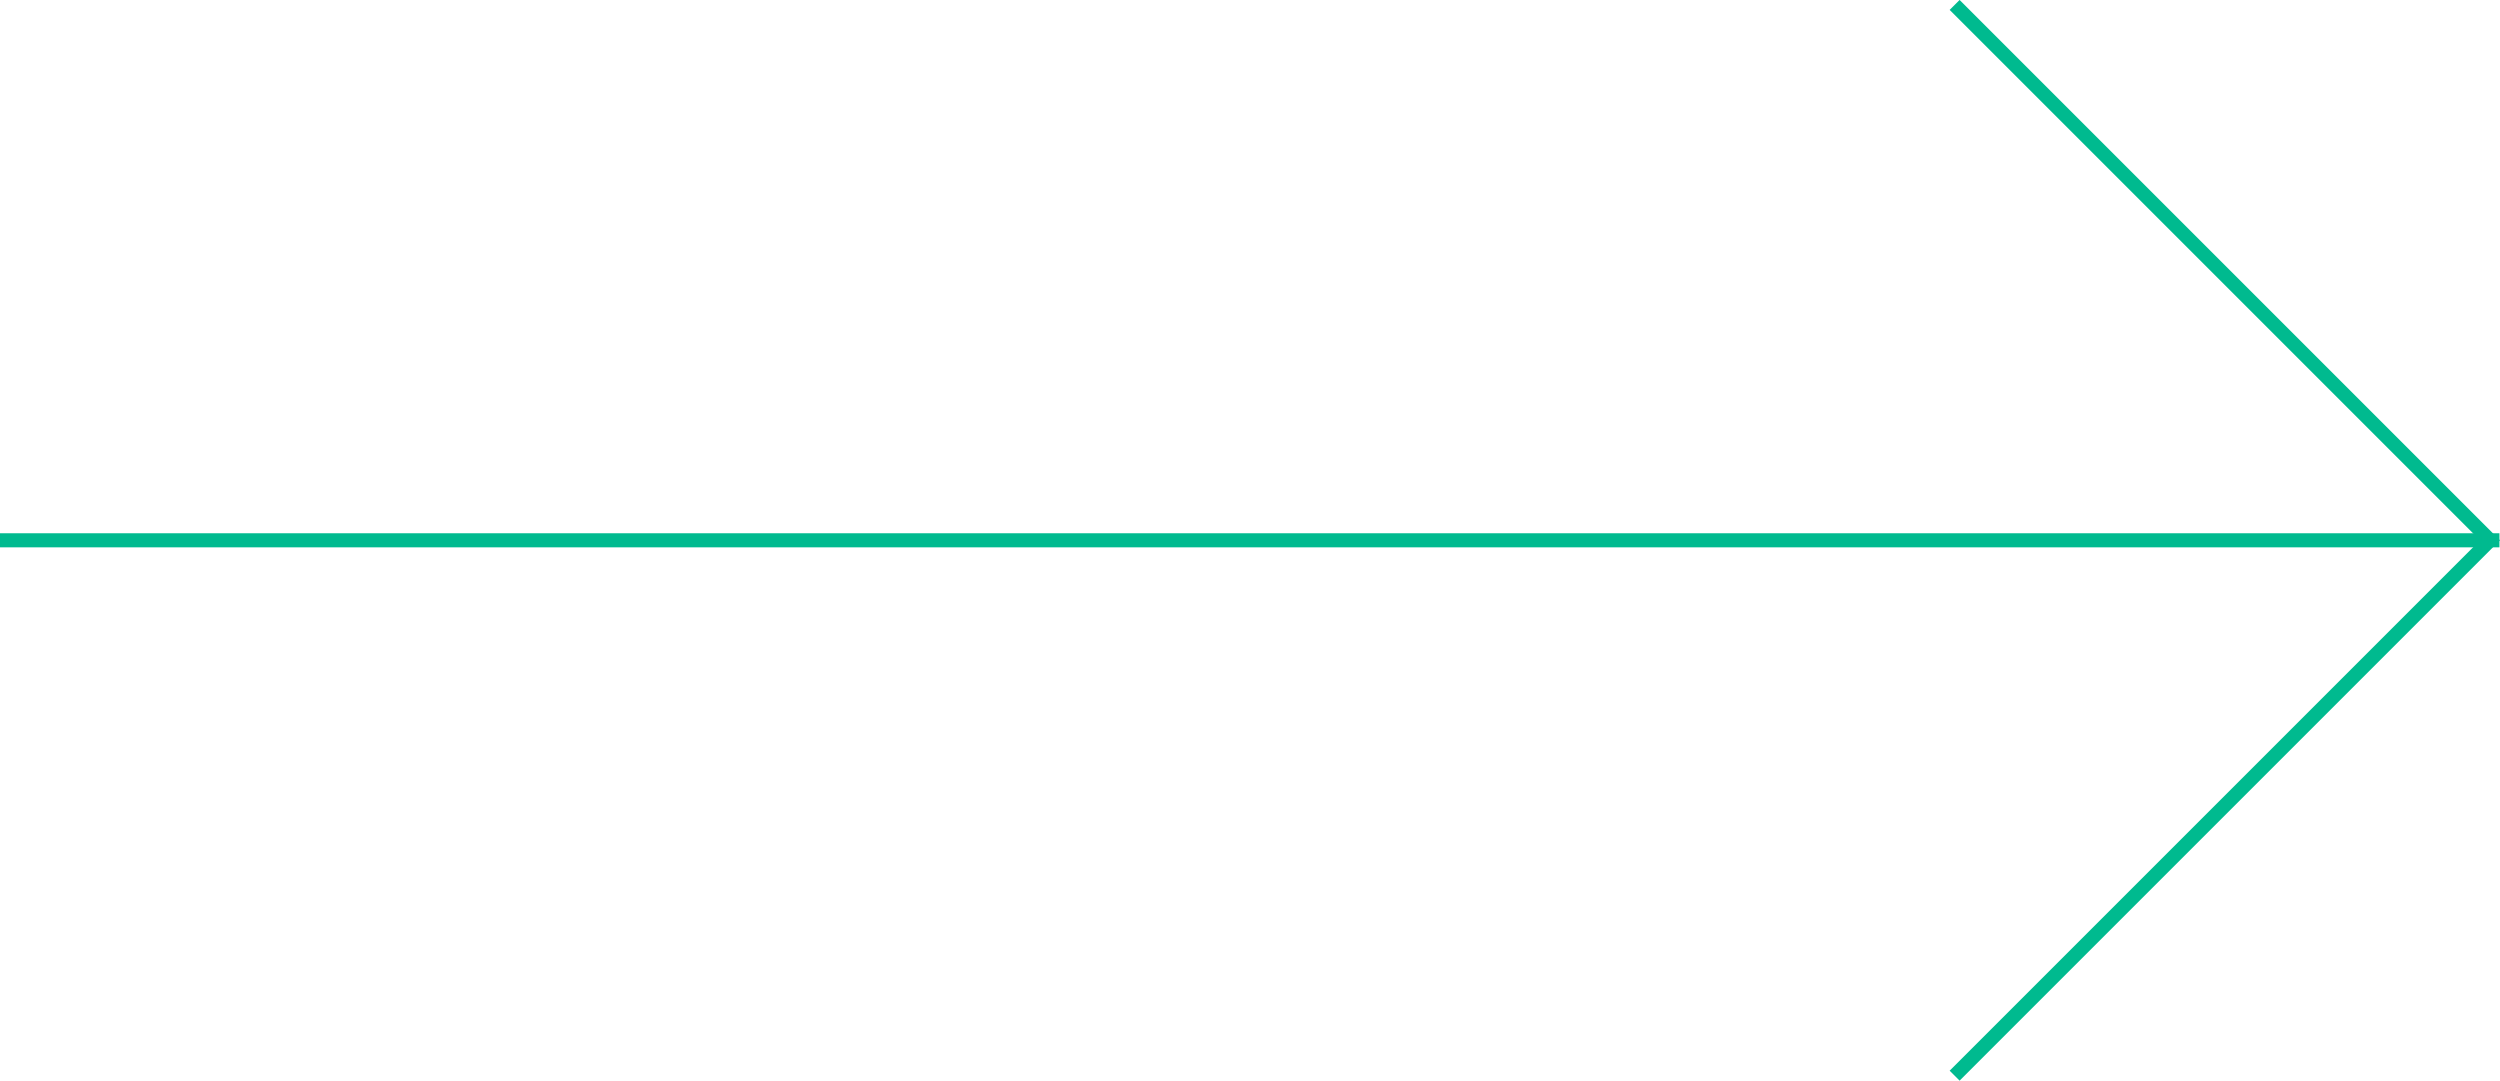 <?xml version="1.0" encoding="UTF-8"?> <svg xmlns="http://www.w3.org/2000/svg" viewBox="0 0 177.54 76.75"><defs><style>.cls-1{fill:none;stroke:#00ba8f;stroke-miterlimit:10;}</style></defs><title>Ресурс 3</title><g id="Слой_2" data-name="Слой 2"><g id="Layer_1" data-name="Layer 1"><line class="cls-1" y1="38.37" x2="177.5" y2="38.37"></line><polyline class="cls-1" points="138.81 0.35 176.83 38.37 138.81 76.39"></polyline></g></g></svg> 